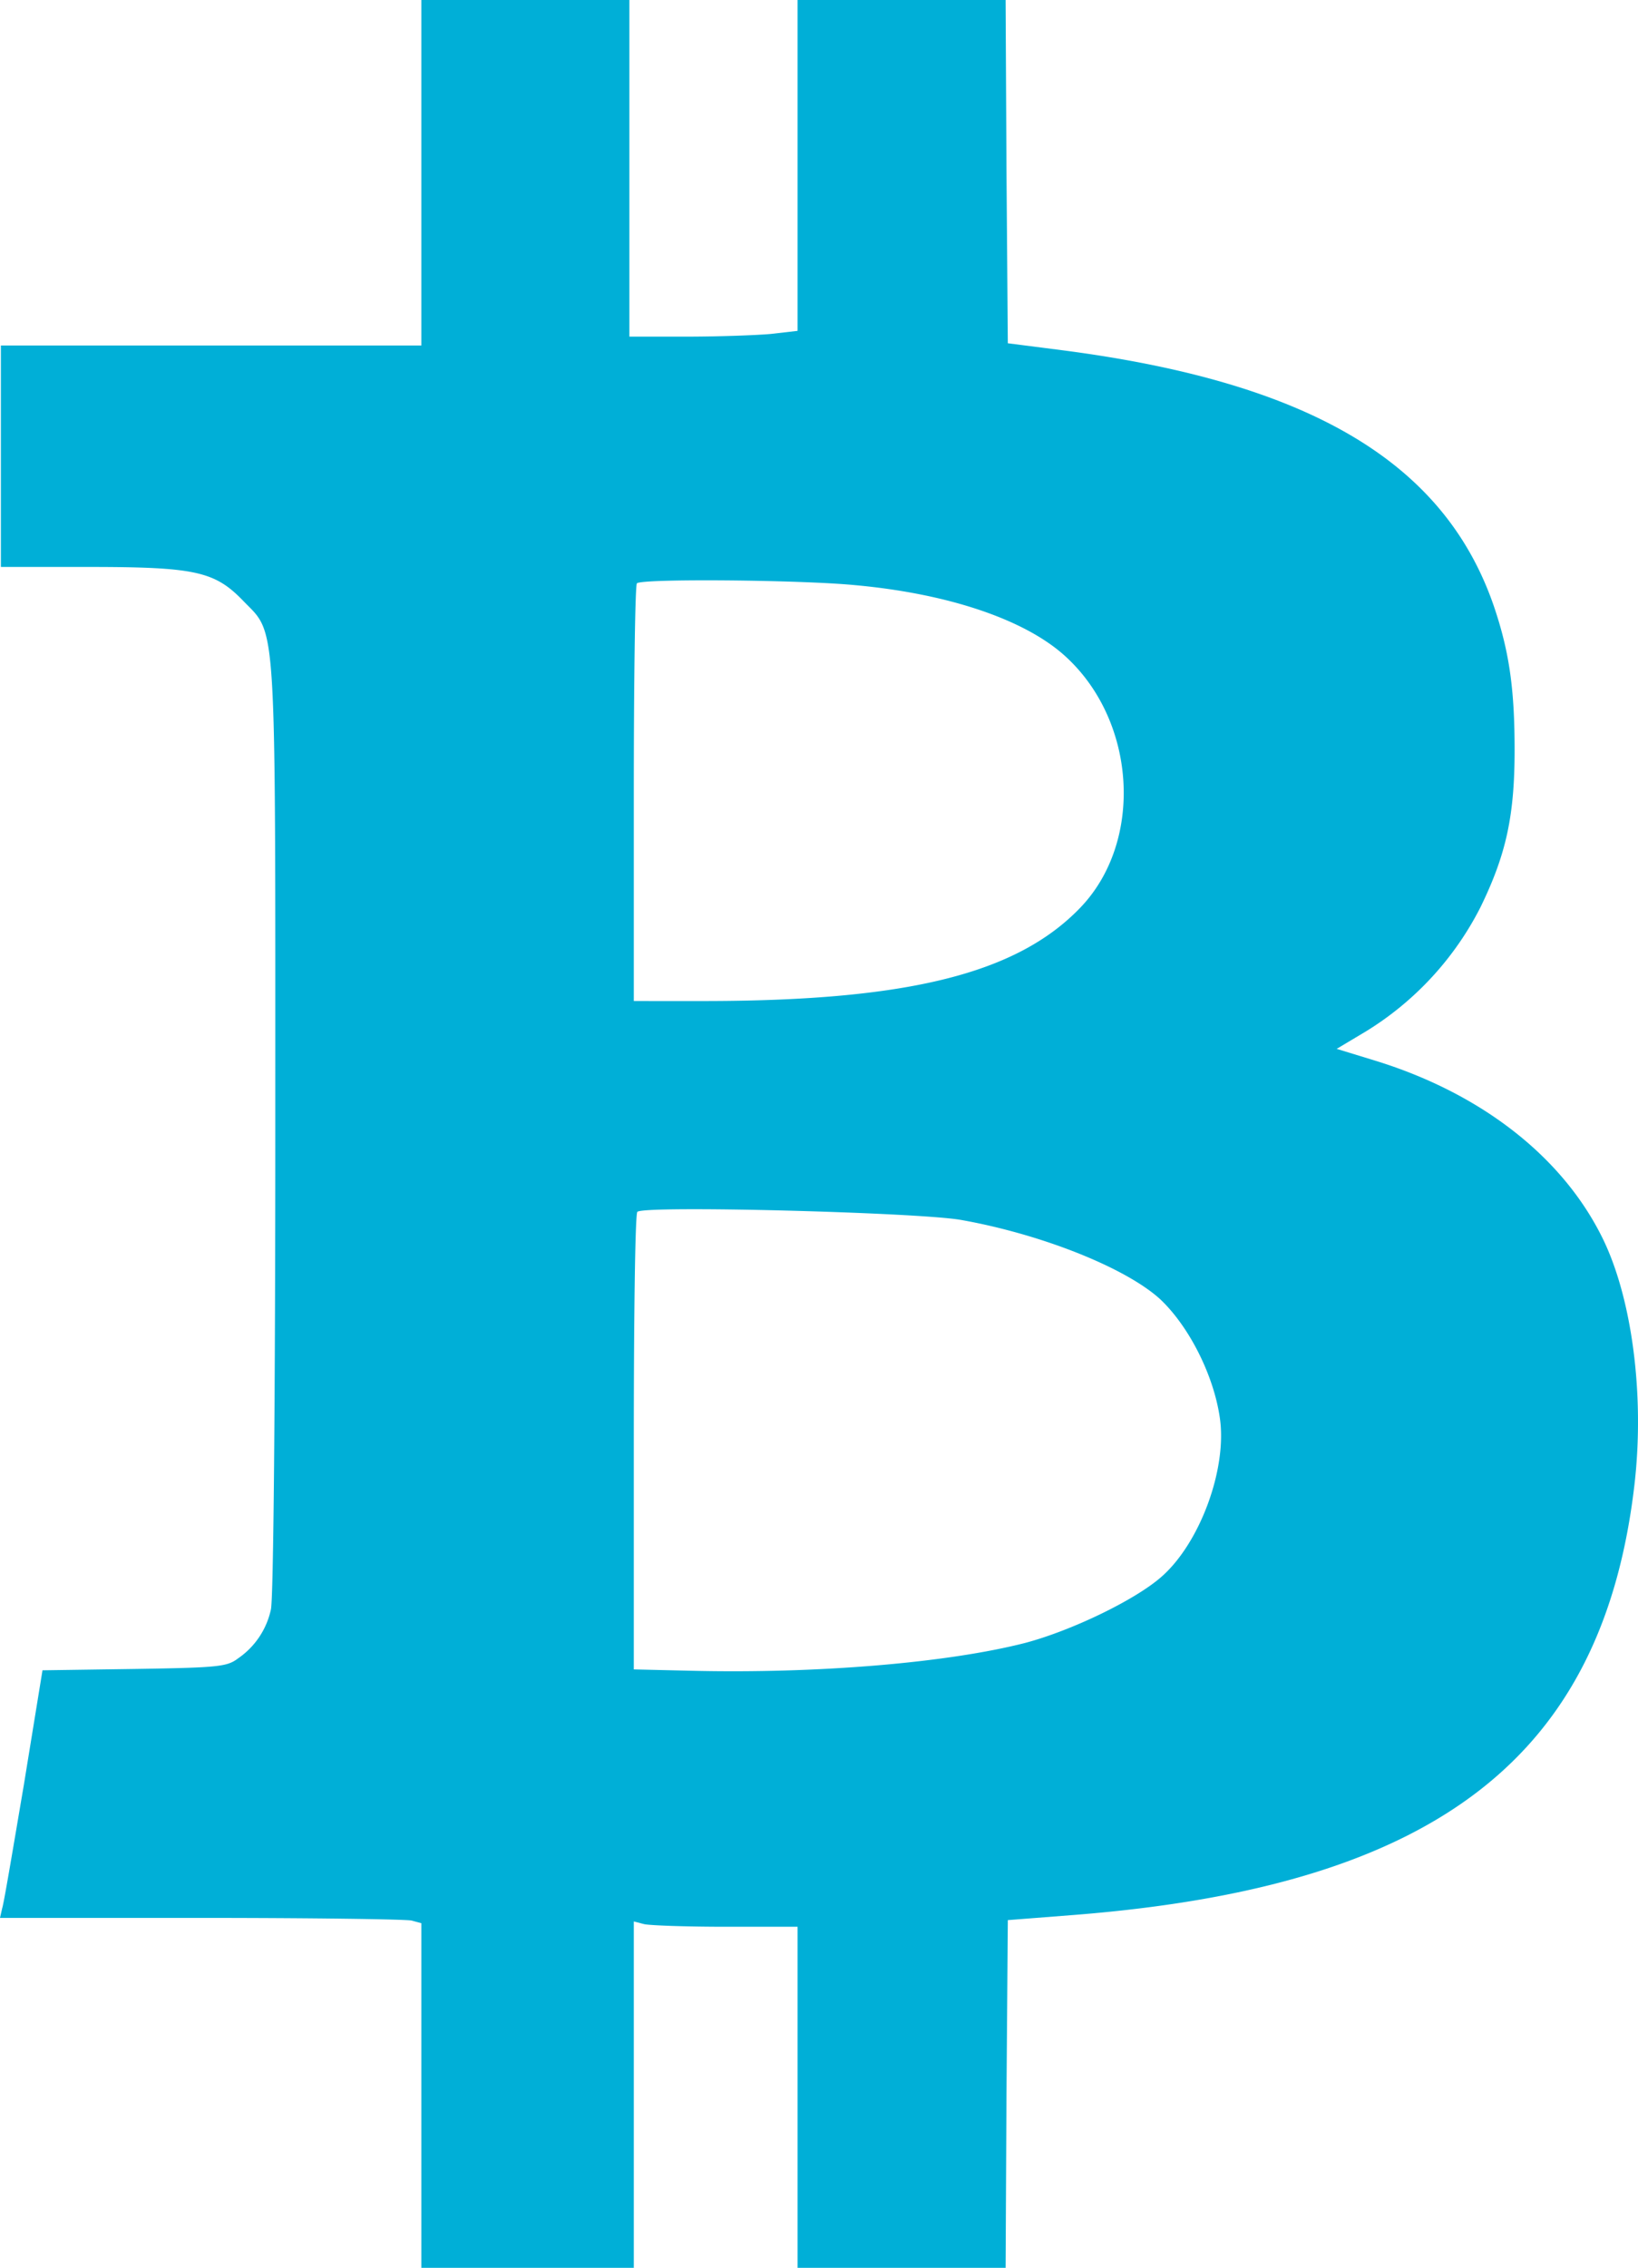 <svg xmlns="http://www.w3.org/2000/svg" width="370.079" height="512" viewBox="0 0 370.079 512"><g id="bitcoin-logo" transform="translate(-70.8 512)"><path id="Path_1514" data-name="Path 1514" d="M166-473v39H71v50H90.8c24.1,0,28.5,1,34.9,7.6,7.7,8,7.3,1.7,7.3,119.3,0,59.2-.4,106.3-1,108.5a17.95,17.95,0,0,1-7.4,11c-2.5,1.9-4.4,2.1-23.5,2.4l-20.7.3-4.2,25.8C73.8-95,71.7-82.4,71.3-81.2L70.8-79h45.3c25,0,46.4.3,47.7.6l2.2.6V0h48V-78.2l2.3.6c1.2.3,9.5.6,18.5.6H251V0h47l.2-39.2.3-39.3,15.4-1.2C395.3-86.2,433-115.3,440.1-177c2.3-20.2-.6-42.1-7.3-55.6-9.1-18.4-27.6-32.7-51.5-40l-8.5-2.6,6.7-4a70.2,70.2,0,0,0,25.8-28c5.8-11.9,7.7-20.6,7.7-35.5,0-13.7-1.2-22-4.5-31.9-11-32.8-41.4-51-97.5-58.3l-12.5-1.6-.3-38.8L298-512H251v74.7l-6.1.7c-3.4.3-12,.6-19,.6H213v-76H166Zm97.9,93.1c21,1.9,38.2,7.7,47.3,15.8,16.4,14.6,18.1,42,3.7,57-14.3,14.9-38.9,21-84.1,21.1H214v-46.8c0-25.8.3-47.2.7-47.5C215.7-381.4,251.4-381.1,263.9-379.9Zm23.9,143.3c18.2,3.2,37.3,10.8,45.1,17.9,6.5,6.1,12.1,17.1,13.5,26.8,1.7,11.5-4.5,28.3-13.2,35.9-5.9,5.2-20.2,12.1-30.7,14.9-17.5,4.5-47,7-75.7,6.3l-12.8-.3v-51.3c0-28.2.3-51.6.8-52C216.2-239.9,277.7-238.3,287.8-236.6Z" fill="#00afd7"></path></g></svg>
